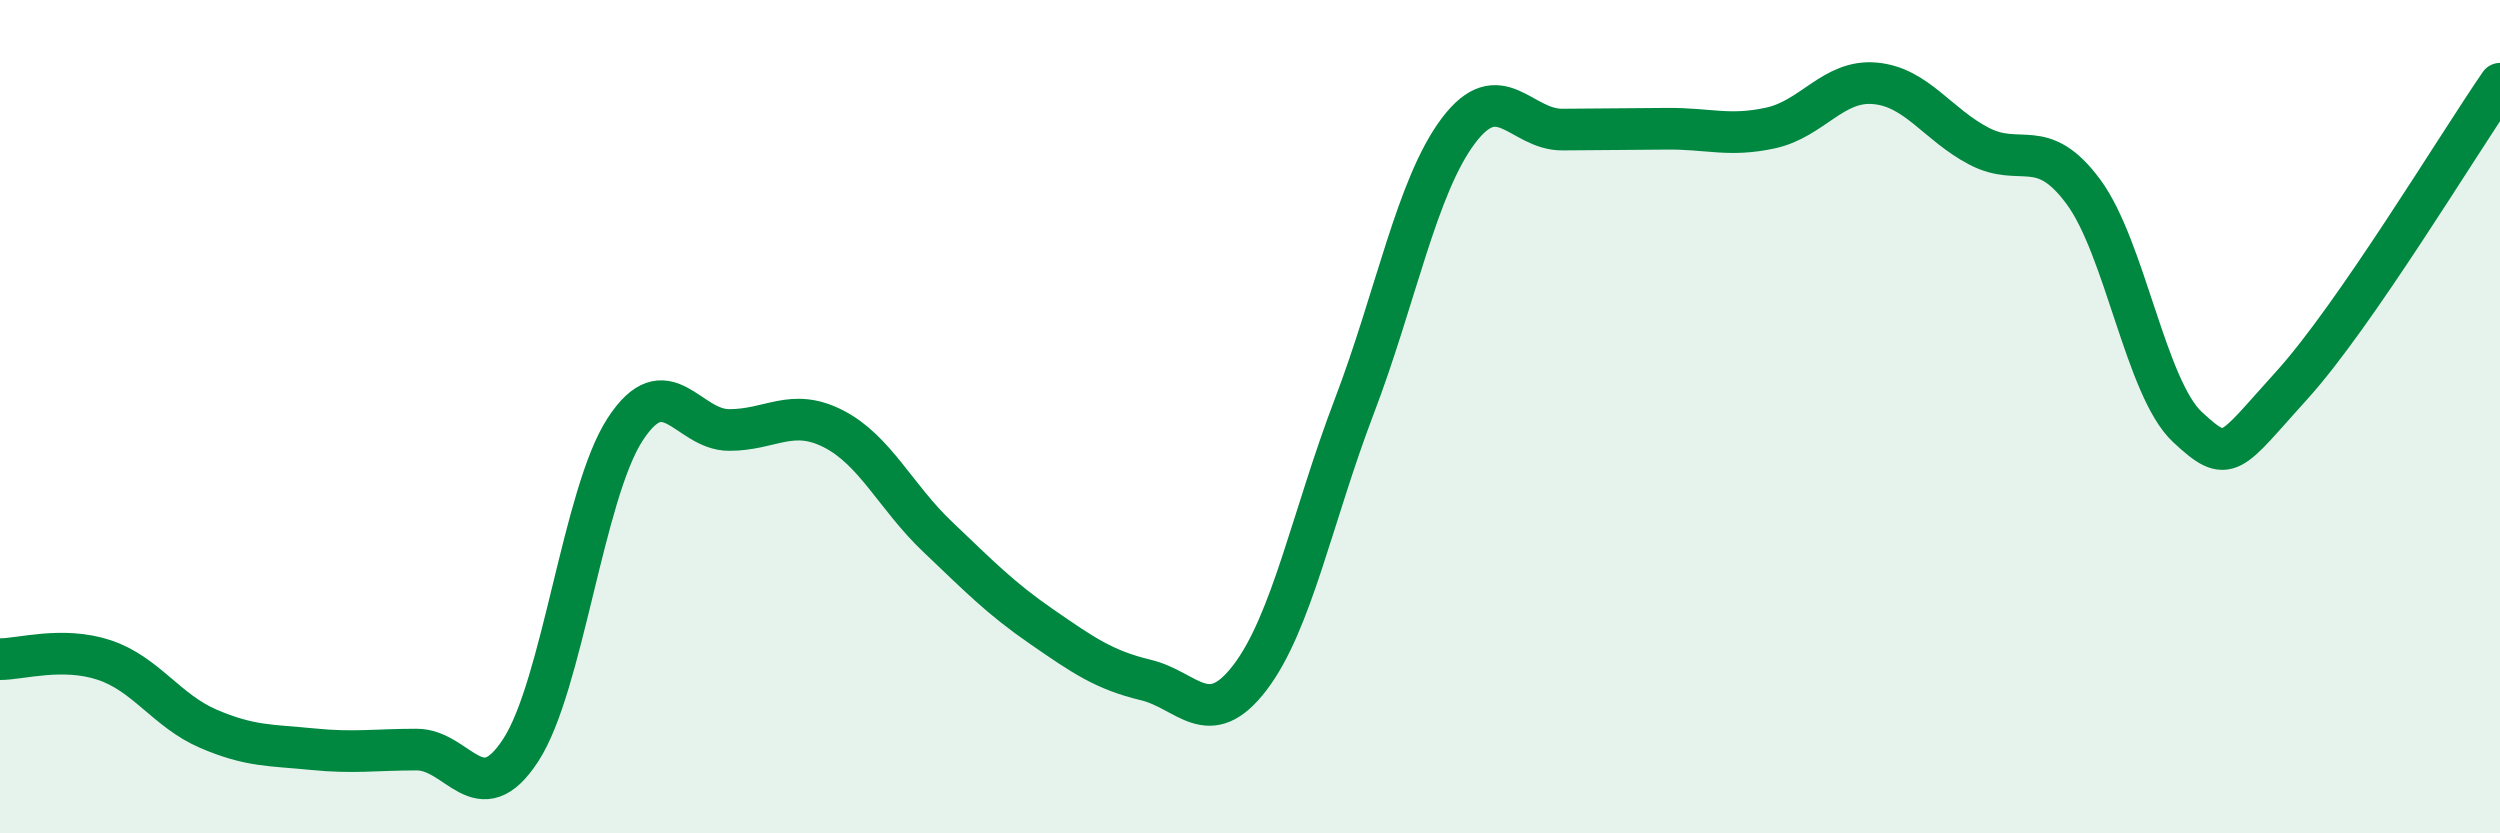 
    <svg width="60" height="20" viewBox="0 0 60 20" xmlns="http://www.w3.org/2000/svg">
      <path
        d="M 0,15.82 C 0.5,15.82 1.5,15.51 2.5,15.84 C 3.5,16.17 4,17.06 5,17.49 C 6,17.92 6.5,17.88 7.5,17.98 C 8.5,18.08 9,17.99 10,17.99 C 11,17.99 11.5,19.54 12.5,18 C 13.5,16.46 14,11.85 15,10.31 C 16,8.77 16.5,10.32 17.5,10.32 C 18.5,10.32 19,9.78 20,10.29 C 21,10.8 21.5,11.93 22.5,12.88 C 23.5,13.83 24,14.35 25,15.04 C 26,15.73 26.5,16.08 27.5,16.32 C 28.5,16.56 29,17.57 30,16.26 C 31,14.95 31.5,12.38 32.5,9.76 C 33.5,7.14 34,4.47 35,3.14 C 36,1.81 36.5,3.12 37.5,3.11 C 38.5,3.1 39,3.1 40,3.09 C 41,3.08 41.5,3.29 42.5,3.07 C 43.5,2.85 44,1.91 45,2 C 46,2.09 46.5,2.99 47.5,3.51 C 48.5,4.03 49,3.25 50,4.6 C 51,5.95 51.5,9.32 52.5,10.25 C 53.5,11.18 53.5,10.9 55,9.25 C 56.5,7.6 59,3.46 60,2.01L60 20L0 20Z"
        fill="#008740"
        opacity="0.1"
        stroke-linecap="round"
        stroke-linejoin="round"
      />
      <path
        d="M 0,15.82 C 0.5,15.82 1.5,15.51 2.5,15.84 C 3.5,16.17 4,17.06 5,17.49 C 6,17.92 6.5,17.88 7.5,17.98 C 8.5,18.08 9,17.99 10,17.99 C 11,17.99 11.5,19.54 12.5,18 C 13.5,16.46 14,11.85 15,10.31 C 16,8.77 16.5,10.32 17.5,10.32 C 18.5,10.32 19,9.78 20,10.29 C 21,10.8 21.5,11.93 22.5,12.88 C 23.5,13.83 24,14.35 25,15.04 C 26,15.73 26.5,16.08 27.5,16.32 C 28.5,16.56 29,17.57 30,16.26 C 31,14.95 31.5,12.38 32.5,9.76 C 33.5,7.14 34,4.47 35,3.14 C 36,1.81 36.5,3.12 37.5,3.11 C 38.5,3.1 39,3.1 40,3.09 C 41,3.08 41.5,3.29 42.5,3.07 C 43.5,2.85 44,1.91 45,2 C 46,2.09 46.5,2.99 47.5,3.51 C 48.5,4.03 49,3.25 50,4.6 C 51,5.95 51.5,9.32 52.5,10.25 C 53.5,11.18 53.5,10.9 55,9.25 C 56.5,7.6 59,3.46 60,2.01"
        stroke="#008740"
        stroke-width="1"
        fill="none"
        stroke-linecap="round"
        stroke-linejoin="round"
      />
    </svg>
  